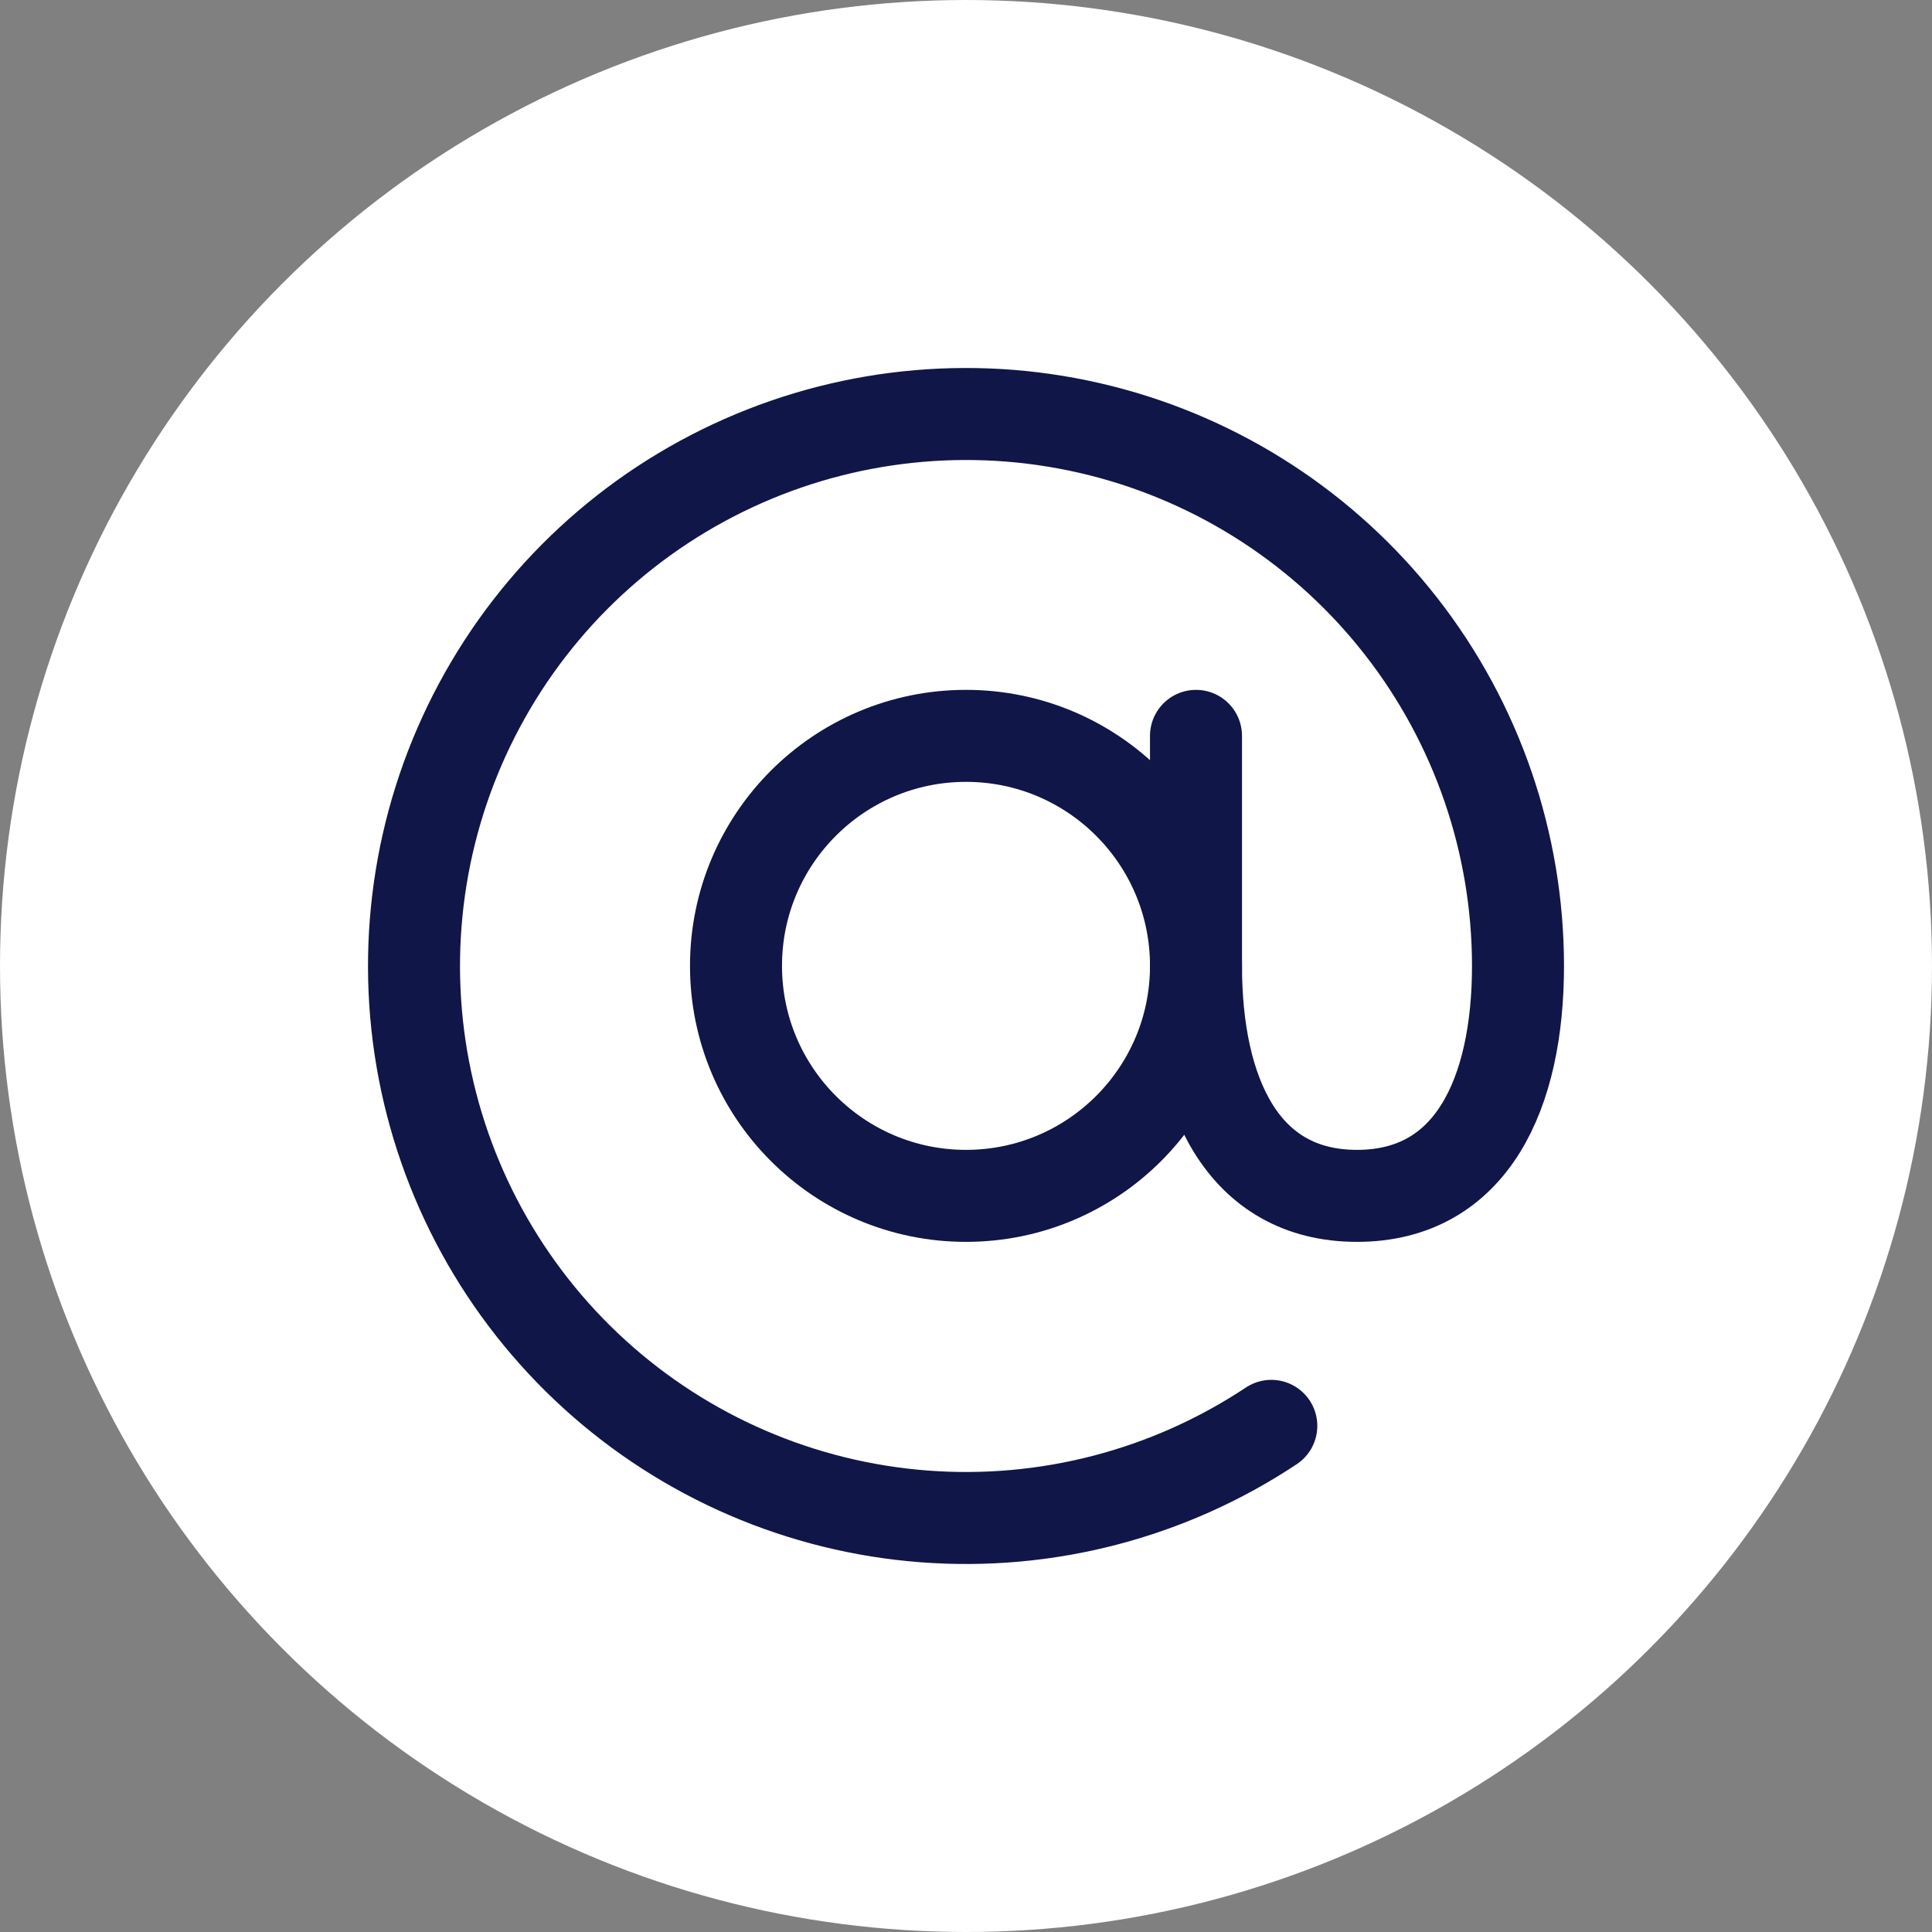 <?xml version="1.0" encoding="UTF-8"?> <svg xmlns="http://www.w3.org/2000/svg" width="42" height="42" viewBox="0 0 42 42" fill="none"><rect x="0" y="0" width="42" height="42" fill="#808080" stroke="none"/> <circle cx="21" cy="21" r="21" fill="white"></circle> <path d="M21 25.997C23.761 25.997 26 23.759 26 20.997C26 18.236 23.761 15.997 21 15.997C18.239 15.997 16 18.236 16 20.997C16 23.759 18.239 25.997 21 25.997Z" stroke="#101647" stroke-width="2" stroke-linecap="round" stroke-linejoin="round"></path> <path d="M27.637 30.997C25.41 32.476 22.753 33.169 20.087 32.965C17.421 32.762 14.899 31.674 12.922 29.874C10.945 28.074 9.626 25.666 9.173 23.031C8.721 20.396 9.161 17.685 10.425 15.329C11.688 12.973 13.702 11.106 16.148 10.025C18.593 8.944 21.329 8.71 23.922 9.361C26.515 10.012 28.817 11.511 30.461 13.619C32.106 15.727 32.999 18.324 33 20.997C33 23.76 32 25.997 29.5 25.997C27 25.997 26 23.76 26 20.997V15.997" stroke="#101647" stroke-width="2" stroke-linecap="round" stroke-linejoin="round"></path> </svg> 